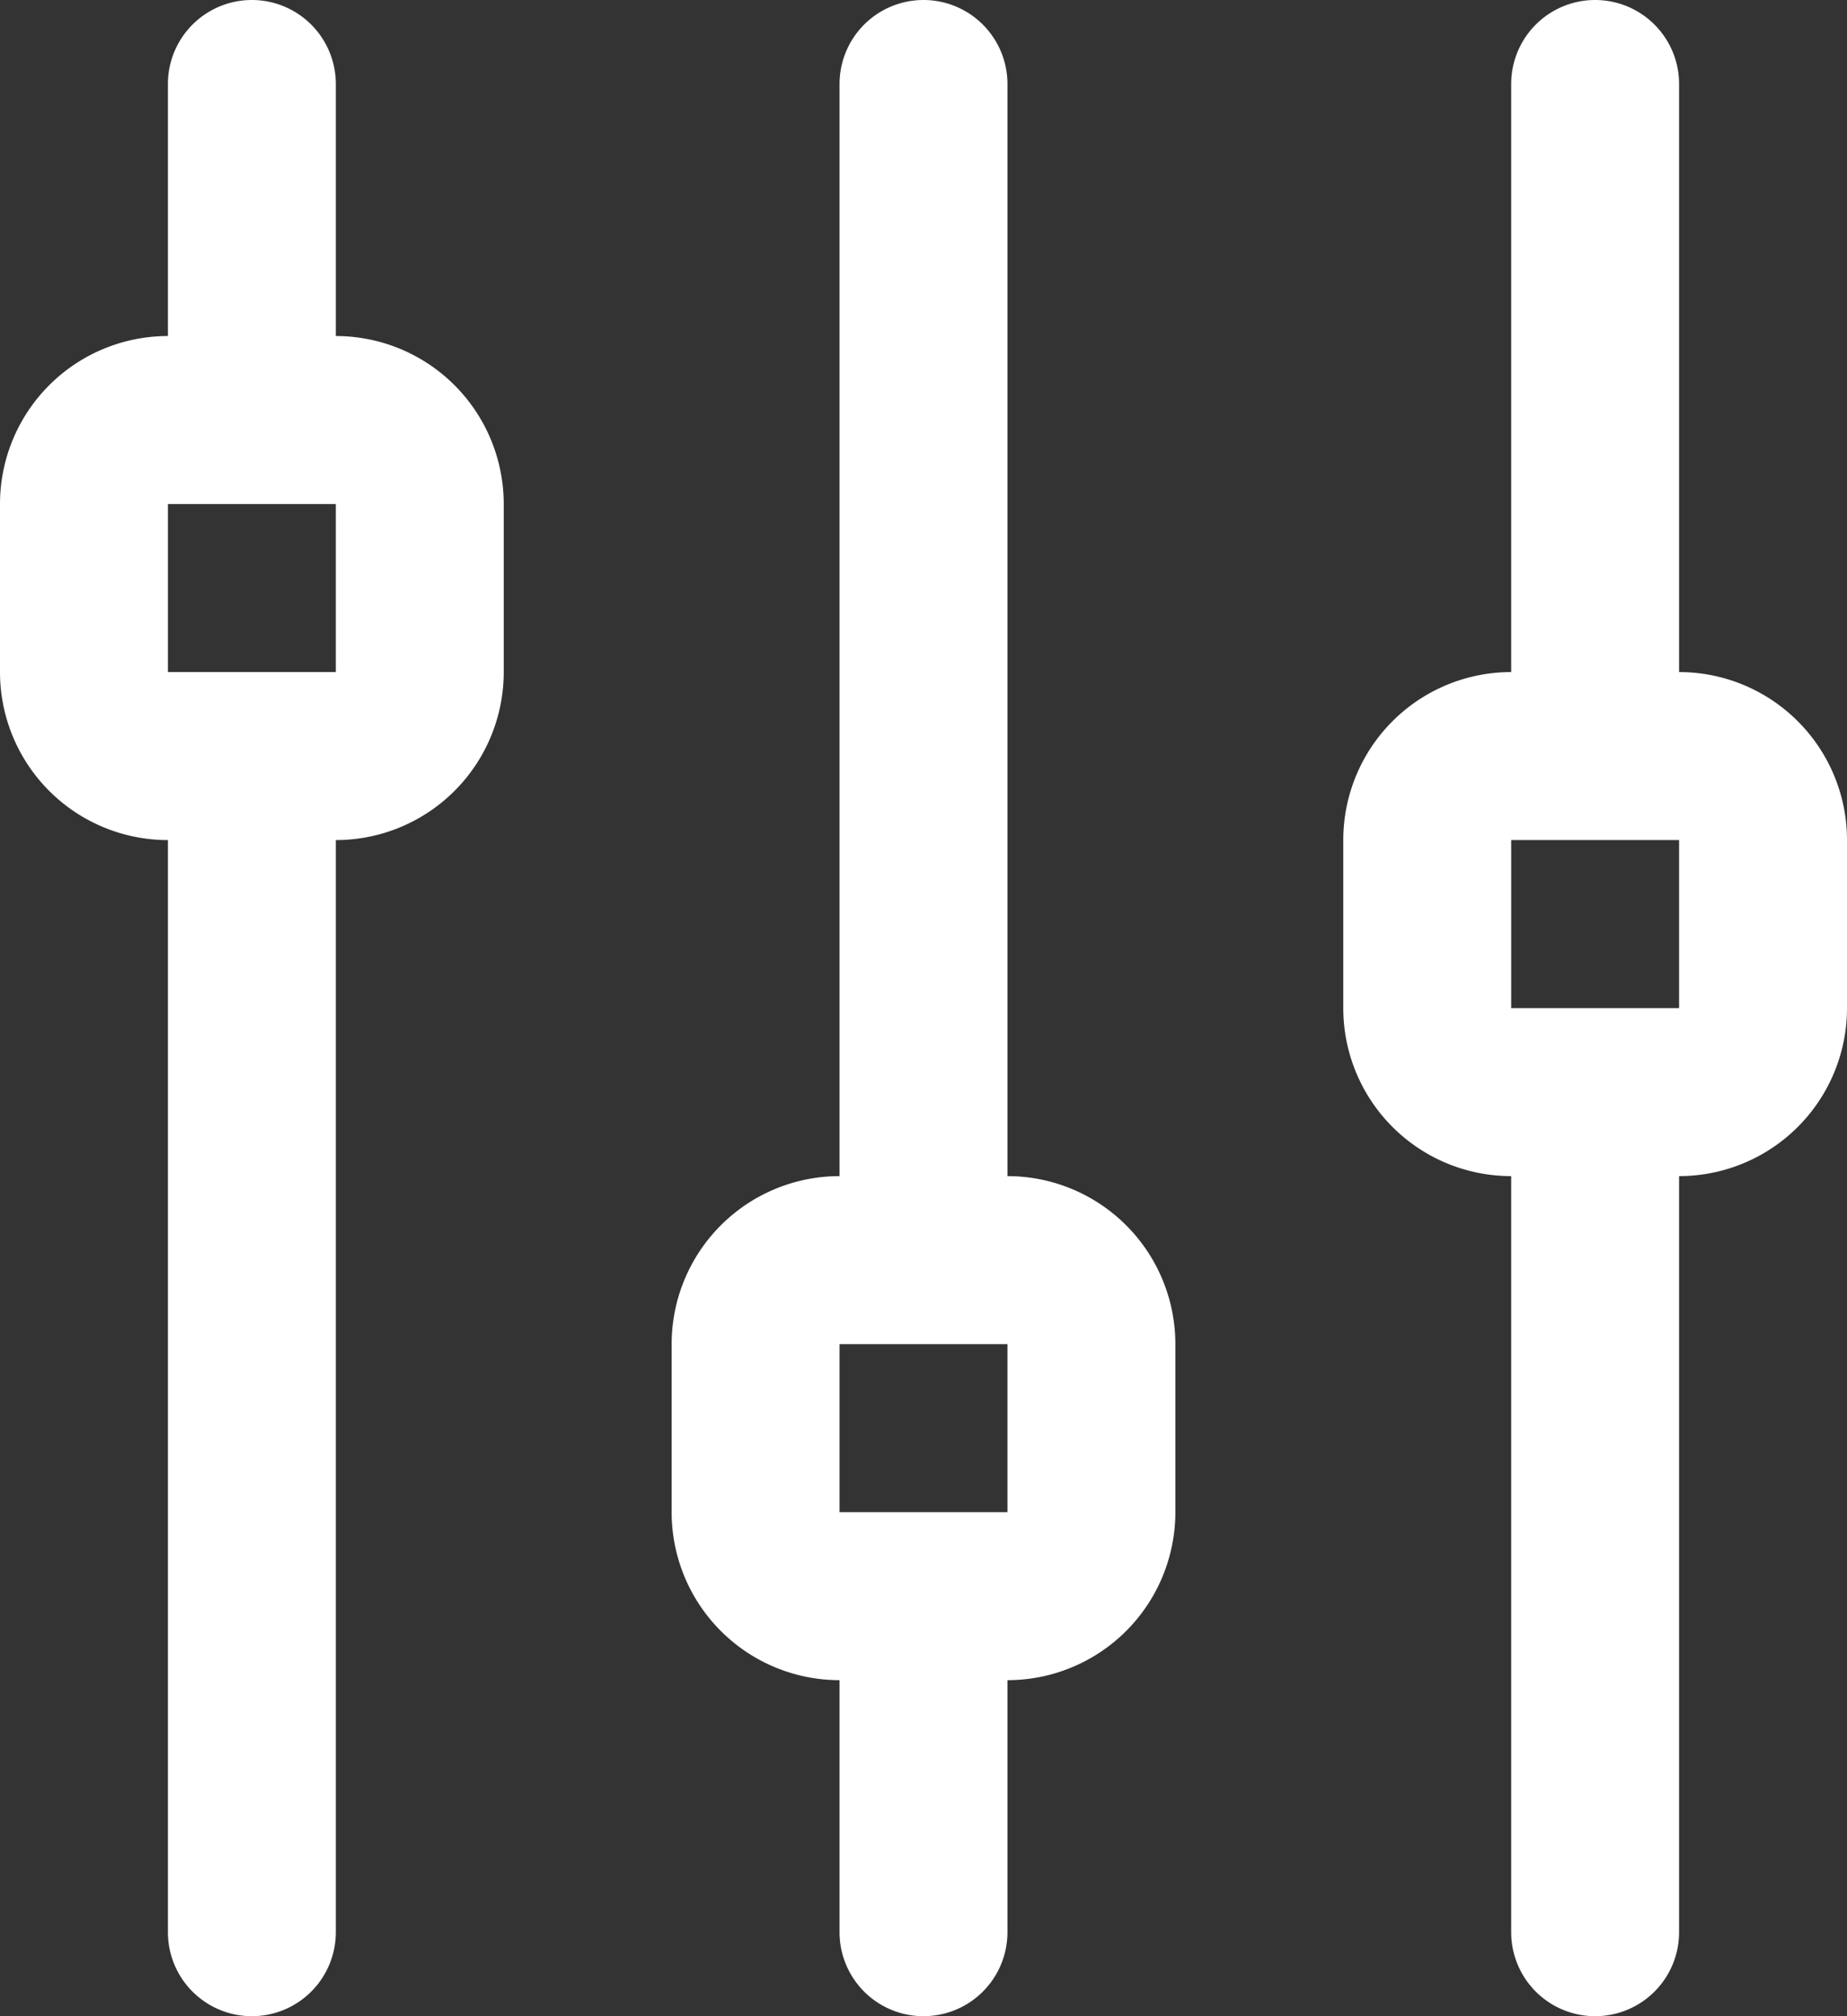 <svg xmlns="http://www.w3.org/2000/svg" width="22" height="24" viewBox="0 0 22 24" role="img">
<rect x="0" y="0" width="22" height="24" fill="#333333" stroke="none"/>
<title>Adjust vertical</title>
<path d="M10,8V5A1,1,0,0,0,8,5V8a2,2,0,0,0-2,2v2a2,2,0,0,0,2,2V27a1,1,0,0,0,2,0V14a2,2,0,0,0,2-2V10A2,2,0,0,0,10,8ZM8,10h2v2H8Zm10,8V5a1,1,0,0,0-2,0V18a2,2,0,0,0-2,2v2a2,2,0,0,0,2,2v3a1,1,0,0,0,2,0V24a2,2,0,0,0,2-2V20A2,2,0,0,0,18,18Zm-2,2h2v2H16Zm10-8V5a1,1,0,0,0-2,0v7a2,2,0,0,0-2,2v2a2,2,0,0,0,2,2v9a1,1,0,0,0,2,0V18a2,2,0,0,0,2-2V14A2,2,0,0,0,26,12Zm-2,2h2v2H24Z" transform="translate(-6 -4)" fill="#fff"/></svg>